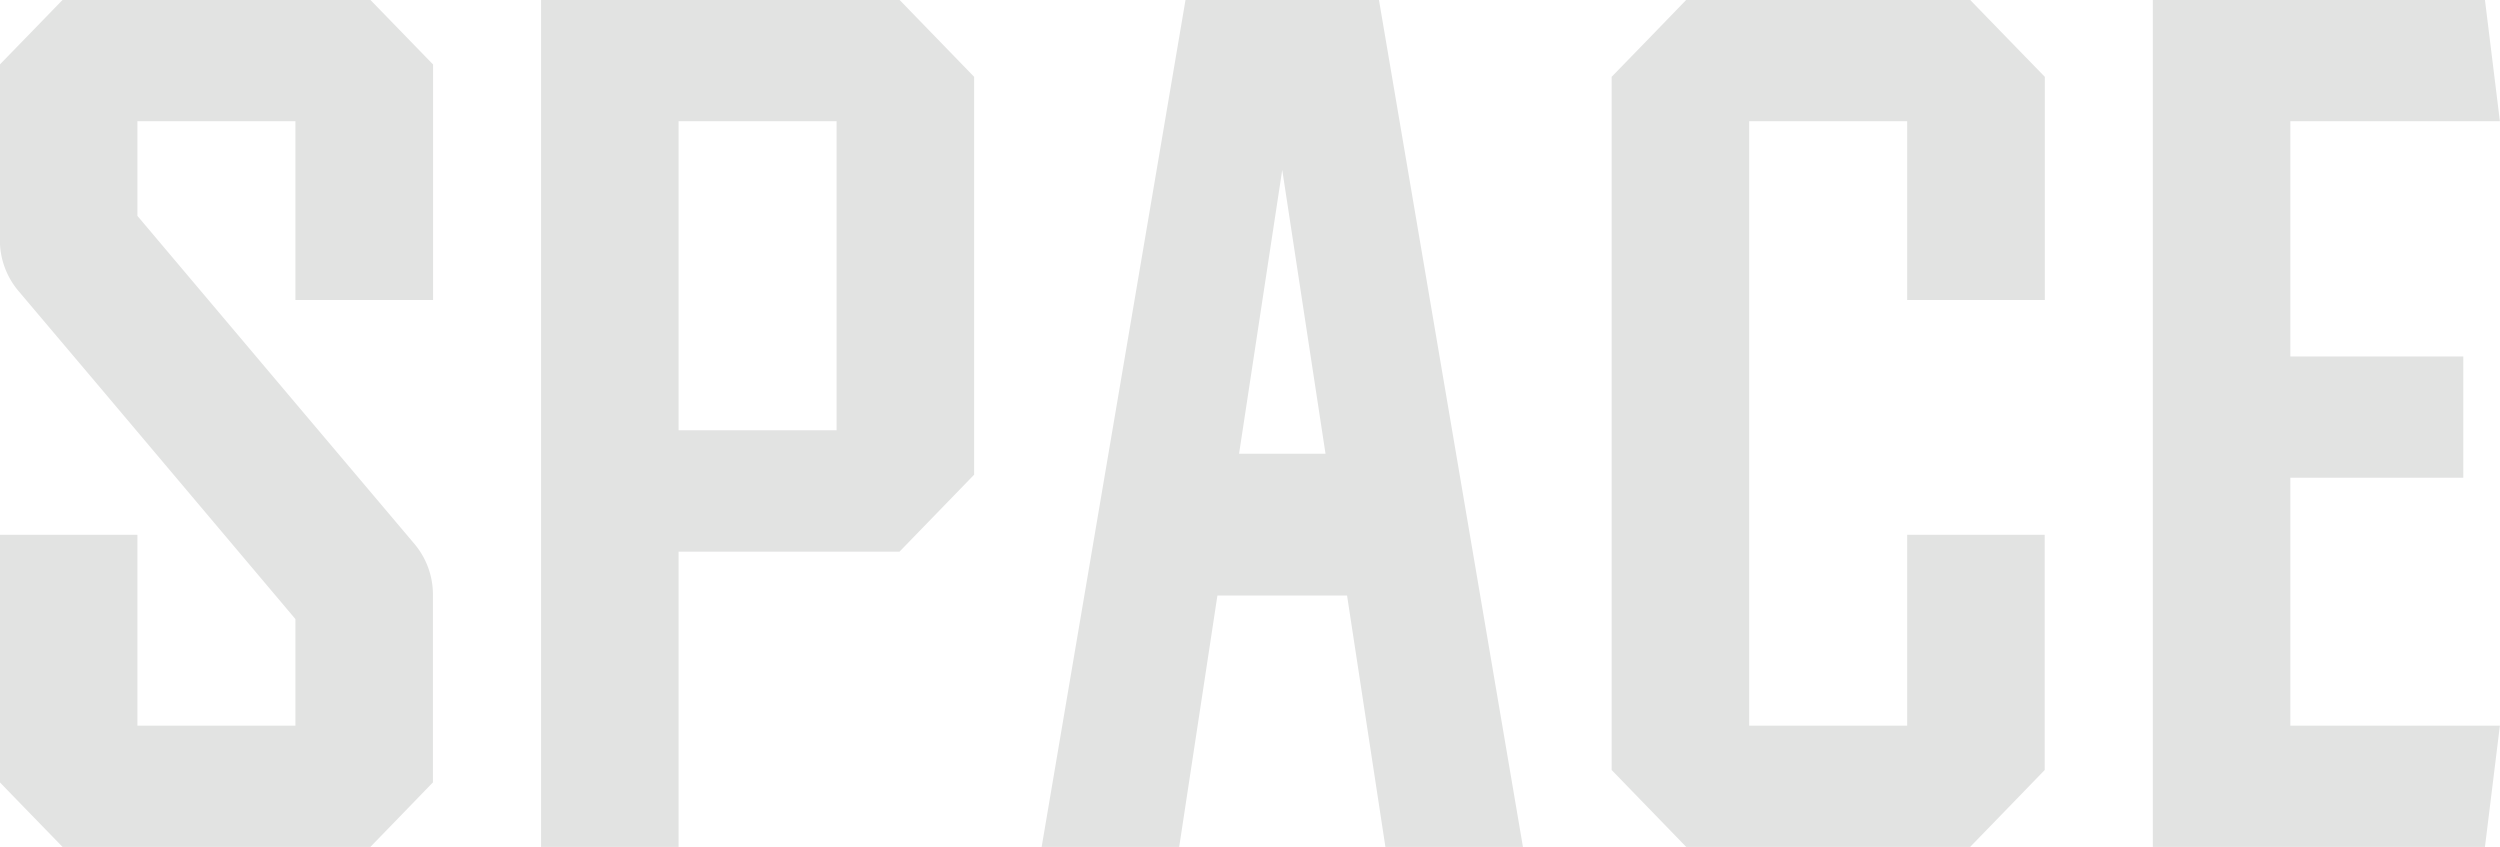 <svg xmlns="http://www.w3.org/2000/svg" viewBox="0 0 212.5 72">
  <defs>
    <style>
      .cls-1 {
        fill: #e2e3e2;
        fill-rule: evenodd;
      }
    </style>
  </defs>
  <path id="space" class="cls-1" d="M1554.62,6543.84v-20.02c-2.08-2.14-3.25-3.35-5.33-5.49h-26.16c-2.08,2.15-3.25,3.35-5.33,5.49v14.93a6.7,6.7,0,0,0,1.56,4.3l6.57,7.77,16.99,20.14v9.06h-13.43V6563.8H1517.8v21.04c2.08,2.15,3.25,3.35,5.33,5.49h26.16c2.08-2.14,3.25-3.35,5.32-5.49V6568.9a6.691,6.691,0,0,0-1.55-4.3l-10.14-12-13.43-15.91v-8.05h13.43v15.2h11.7Zm39.65-25.51H1563.8v72h11.69v-25.1h18.78c2.48-2.56,3.87-3.99,6.34-6.54v-33.82C1598.14,6522.32,1596.75,6520.89,1594.27,6518.33Zm-5.35,36.58h-13.43v-26.27h13.43v26.27Zm46.1-36.58h-16.44l-12.23,72h11.69l3.25-21.37h11.02l3.26,21.37h11.69Zm-11.89,38.58,3.67-24.13,3.68,24.13h-7.35Zm68.49-13.07v-18.97c-2.48-2.55-3.87-3.98-6.35-6.54h-24.13c-2.47,2.56-3.86,3.99-6.34,6.54v58.92c2.48,2.56,3.87,3.99,6.34,6.54h24.13c2.48-2.55,3.87-3.99,6.34-6.54V6563.8h-11.69v16.22h-13.43v-51.38h13.43v15.2h11.7Zm20.87,15.11h14.7v-10.31h-14.7v-20h17.81l-1.27-10.31H1700.8v72h28.23l1.27-10.31h-17.81v-21.07Z" transform="translate(-1517.81 -6518.34)"/>
</svg>
